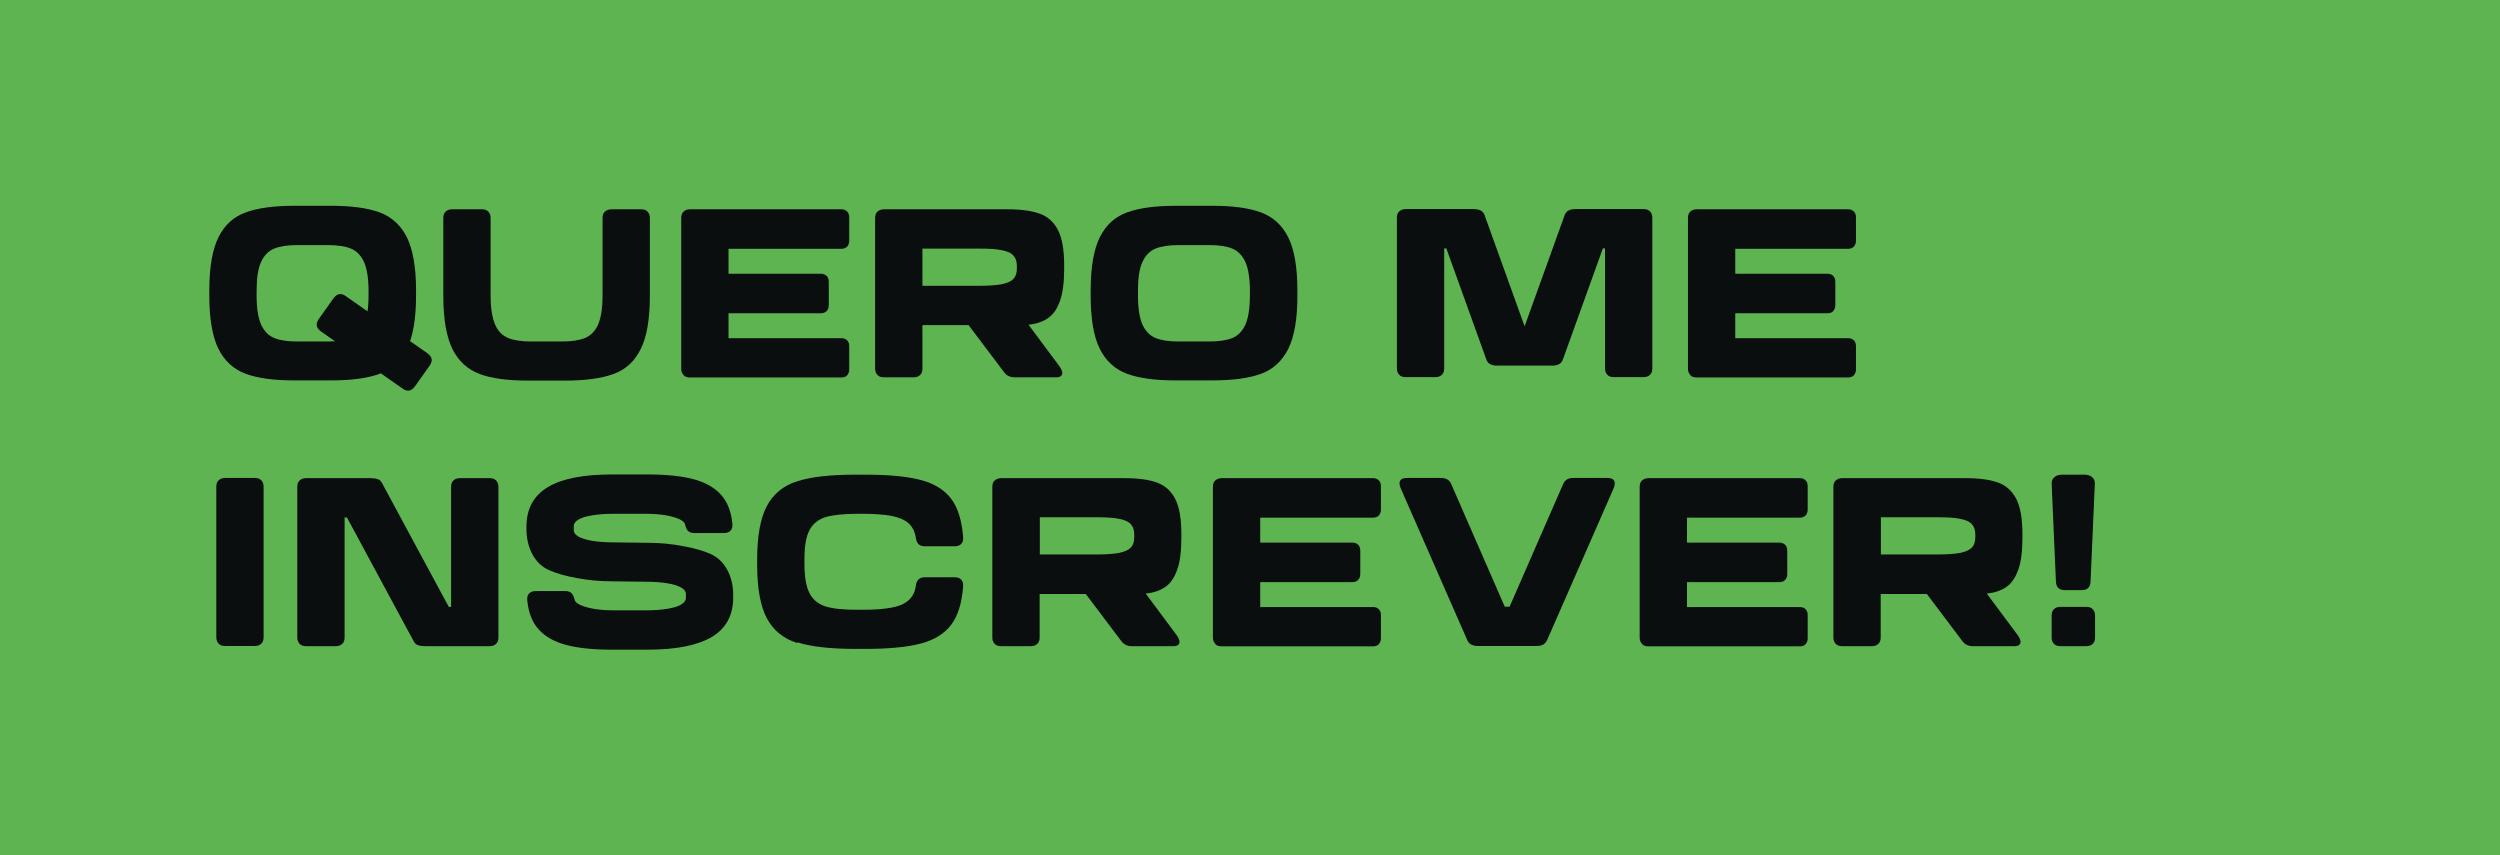 <?xml version="1.0" encoding="UTF-8"?>
<svg id="Camada_2" data-name="Camada 2" xmlns="http://www.w3.org/2000/svg" viewBox="0 0 128.41 43.93">
  <defs>
    <style>
      .cls-1 {
        fill: #5fb452;
      }

      .cls-2 {
        fill: #0a0e0f;
      }
    </style>
  </defs>
  <g id="Camada_1-2" data-name="Camada 1">
    <g>
      <rect class="cls-1" width="128.41" height="43.93"/>
      <g>
        <path class="cls-2" d="M11.22,12.19c.31-.63.78-1.06,1.4-1.28.62-.23,1.46-.34,2.52-.34h1.84c1.06,0,1.9.11,2.52.34.62.23,1.09.66,1.4,1.28.31.63.47,1.54.47,2.73v.27c0,1.2-.16,2.11-.47,2.73-.31.63-.78,1.06-1.4,1.28-.62.23-1.46.34-2.52.34h-1.84c-1.06,0-1.9-.11-2.52-.34-.62-.23-1.09-.66-1.4-1.28-.31-.63-.47-1.54-.47-2.73v-.27c0-1.19.16-2.11.47-2.73ZM13.41,16.67c.16.34.38.57.67.69.29.12.68.18,1.17.18h1.61c.49,0,.88-.06,1.17-.18.29-.12.52-.35.67-.69s.23-.84.23-1.5v-.22c0-.66-.08-1.15-.23-1.49-.16-.34-.38-.57-.67-.69-.29-.12-.68-.18-1.17-.18h-1.61c-.49,0-.88.06-1.17.18-.29.12-.52.35-.67.69-.16.34-.23.84-.23,1.49v.22c0,.66.08,1.15.23,1.5ZM17.42,15.11c.11-.02.22.01.34.1l4.2,2.94c.12.09.19.18.21.29.02.11-.02.22-.1.34l-.76,1.07c-.09.12-.18.19-.29.21-.11.02-.22-.01-.34-.1l-4.2-2.94c-.12-.09-.19-.18-.21-.29-.02-.11.02-.22.1-.34l.76-1.07c.09-.12.18-.19.29-.21Z"/>
        <path class="cls-2" d="M24.64,19.21c-.62-.23-1.09-.66-1.4-1.28-.31-.63-.47-1.54-.47-2.73v-4c0-.15.04-.26.12-.33.08-.08.19-.12.33-.12h1.53c.15,0,.26.04.33.12.08.08.12.19.12.33v3.97c0,.66.08,1.15.23,1.5s.38.57.67.69.68.18,1.17.18h1.61c.49,0,.88-.06,1.17-.18s.52-.35.67-.69.23-.84.23-1.5v-3.97c0-.15.04-.26.12-.33s.19-.12.33-.12h1.53c.15,0,.26.04.33.12.08.08.12.19.12.33v4c0,1.2-.16,2.11-.47,2.73-.31.63-.78,1.06-1.4,1.28-.62.23-1.46.34-2.52.34h-1.84c-1.06,0-1.9-.11-2.52-.34Z"/>
        <path class="cls-2" d="M35.11,19.26c-.08-.08-.12-.19-.12-.33v-7.73c0-.15.04-.26.12-.33.08-.08.19-.12.33-.12h7.78c.12,0,.22.04.29.11.07.07.11.17.11.3v1.21c0,.12-.04.22-.11.3-.07.07-.17.11-.29.11h-5.8v1.28h4.74c.12,0,.22.04.3.11.07.07.11.17.11.3v1.21c0,.12-.04.22-.11.3-.07.07-.17.11-.3.11h-4.74v1.28h5.8c.12,0,.22.04.29.11.07.07.11.17.11.29v1.21c0,.12-.04.22-.11.3s-.17.11-.29.11h-7.78c-.15,0-.26-.04-.33-.12Z"/>
        <path class="cls-2" d="M45.07,19.26c-.08-.08-.12-.19-.12-.33v-7.73c0-.15.04-.26.12-.33s.19-.12.33-.12h6.34c.71,0,1.27.08,1.68.23.41.15.72.44.93.85.21.42.31,1.02.31,1.81v.18c0,.69-.07,1.24-.22,1.65-.15.41-.35.7-.62.88-.27.18-.6.29-.99.33l1.6,2.15c.07.1.11.19.13.27.01.08,0,.15-.05.2-.05.05-.13.08-.24.08h-2.16c-.12,0-.22-.02-.31-.07-.09-.04-.17-.11-.24-.21l-1.81-2.4h-2.37v2.23c0,.15-.04.26-.12.33-.08.08-.19.12-.33.12h-1.53c-.15,0-.26-.04-.33-.12ZM51.45,14.6c.28-.06.48-.15.6-.27.12-.13.18-.3.18-.53v-.15c0-.22-.06-.4-.18-.53-.12-.13-.32-.22-.6-.27-.28-.06-.66-.08-1.14-.08h-2.93v1.91h2.93c.48,0,.86-.03,1.14-.08Z"/>
        <path class="cls-2" d="M56.49,12.19c.31-.63.78-1.06,1.4-1.28.62-.23,1.46-.34,2.52-.34h1.84c1.06,0,1.9.11,2.52.34.62.23,1.09.66,1.4,1.28s.47,1.54.47,2.73v.27c0,1.2-.16,2.11-.47,2.73s-.78,1.06-1.4,1.28c-.62.23-1.46.34-2.52.34h-1.84c-1.06,0-1.9-.11-2.52-.34-.62-.23-1.09-.66-1.4-1.28s-.47-1.54-.47-2.73v-.27c0-1.19.16-2.11.47-2.73ZM58.68,16.67c.16.34.38.57.67.69.29.12.68.18,1.17.18h1.61c.49,0,.88-.06,1.17-.18.29-.12.52-.35.67-.69s.23-.84.23-1.5v-.22c0-.66-.08-1.15-.23-1.49-.16-.34-.38-.57-.67-.69-.29-.12-.68-.18-1.17-.18h-1.61c-.49,0-.88.06-1.17.18-.29.12-.52.35-.67.69-.16.34-.23.84-.23,1.49v.22c0,.66.08,1.15.23,1.5Z"/>
        <path class="cls-2" d="M71.87,10.86c.08-.08.19-.12.33-.12h3.51c.13,0,.24.02.34.07.1.05.16.13.2.23l2.06,5.72,2.06-5.72c.04-.1.1-.18.2-.23s.21-.07.34-.07h3.51c.15,0,.26.04.33.12.08.08.12.19.12.33v7.73c0,.15-.04.26-.12.33-.08.08-.19.12-.33.12h-1.53c-.15,0-.26-.04-.33-.12-.08-.08-.12-.19-.12-.33v-6.16h-.11l-2.06,5.72c-.04.1-.1.18-.2.23s-.21.07-.34.07h-2.84c-.13,0-.24-.02-.34-.07-.1-.05-.16-.13-.2-.23l-2.06-5.72h-.11v6.16c0,.15-.04.26-.12.33-.08.08-.19.12-.33.12h-1.53c-.15,0-.26-.04-.33-.12-.08-.08-.12-.19-.12-.33v-7.73c0-.15.04-.26.12-.33Z"/>
        <path class="cls-2" d="M86.82,19.26c-.08-.08-.12-.19-.12-.33v-7.73c0-.15.04-.26.12-.33.08-.08.19-.12.33-.12h7.78c.12,0,.22.04.29.11.07.07.11.17.11.3v1.21c0,.12-.04.22-.11.3-.07.07-.17.11-.29.11h-5.8v1.28h4.74c.12,0,.22.04.29.11.07.07.11.17.11.3v1.21c0,.12-.04.22-.11.3s-.17.11-.29.11h-4.74v1.28h5.8c.12,0,.22.04.29.11.07.07.11.17.11.29v1.21c0,.12-.04.22-.11.3-.07.07-.17.11-.29.11h-7.78c-.15,0-.26-.04-.33-.12Z"/>
        <path class="cls-2" d="M11.23,24.67c.08-.08.19-.12.33-.12h1.53c.15,0,.26.04.33.12.08.08.12.19.12.33v7.73c0,.15-.04.26-.12.33-.08.08-.19.12-.33.12h-1.53c-.15,0-.26-.04-.33-.12-.08-.08-.12-.19-.12-.33v-7.73c0-.15.04-.26.12-.33Z"/>
        <path class="cls-2" d="M15.39,33.07c-.08-.08-.12-.19-.12-.33v-7.73c0-.15.04-.26.12-.33.08-.08.19-.12.33-.12h3.34c.13,0,.25.02.34.05.09.03.16.09.21.18l3.44,6.38h.12v-6.16c0-.15.04-.26.12-.33.08-.08.19-.12.33-.12h1.53c.15,0,.26.04.33.12.08.08.12.19.12.33v7.73c0,.15-.04.26-.12.33-.08.08-.19.12-.33.12h-3.34c-.13,0-.25-.02-.34-.05-.09-.03-.16-.09-.21-.18l-3.44-6.38h-.12v6.16c0,.15-.04.26-.12.33-.08.08-.19.12-.33.12h-1.53c-.15,0-.26-.04-.33-.12Z"/>
        <path class="cls-2" d="M29.09,33.13c-.61-.16-1.09-.43-1.42-.8-.34-.37-.53-.88-.59-1.51-.01-.15.02-.26.1-.34.08-.08.19-.12.34-.12h1.53c.13,0,.24.04.31.11.07.08.12.18.15.33.02.1.12.19.31.28.18.08.43.15.73.2.31.05.65.07,1.03.07h1.58c.44,0,.81-.03,1.12-.08.31-.05.55-.12.71-.22s.24-.21.24-.34v-.2c0-.13-.08-.24-.24-.33s-.4-.17-.71-.22c-.31-.05-.68-.08-1.13-.08l-1.7-.02c-.65,0-1.26-.06-1.83-.17-.57-.1-1.04-.24-1.41-.4-.38-.17-.67-.45-.87-.83s-.3-.8-.3-1.28v-.13c0-.92.37-1.59,1.1-2.03s1.83-.65,3.3-.65h1.82c.96,0,1.74.08,2.35.24s1.09.43,1.42.8c.34.37.53.88.59,1.51.01.15-.02.26-.1.34-.08.08-.19.12-.34.12h-1.53c-.13,0-.24-.04-.31-.11-.07-.07-.12-.18-.15-.33-.02-.1-.12-.19-.31-.28-.18-.08-.43-.15-.73-.2s-.65-.07-1.03-.07h-1.58c-.44,0-.81.03-1.12.08-.31.05-.55.12-.71.22-.16.09-.24.21-.24.34v.2c0,.13.08.24.24.33.16.09.4.17.71.22.31.05.68.08,1.13.08l1.7.02c.65,0,1.26.06,1.83.17.57.1,1.04.24,1.41.4.38.17.67.45.87.83.2.38.3.8.3,1.28v.13c0,.92-.37,1.59-1.1,2.03-.74.43-1.83.65-3.3.65h-1.82c-.96,0-1.74-.08-2.35-.24Z"/>
        <path class="cls-2" d="M40.95,33.03c-.71-.23-1.23-.65-1.56-1.27-.33-.62-.5-1.54-.5-2.75v-.27c0-1.21.17-2.13.5-2.75.33-.62.85-1.05,1.56-1.27.71-.23,1.71-.34,3-.34h.49c1.2,0,2.15.09,2.84.27.69.18,1.22.5,1.57.96.35.46.56,1.13.62,1.99.01.15-.02.26-.1.34-.08.08-.19.12-.34.12h-1.53c-.14,0-.25-.04-.32-.11-.07-.07-.12-.18-.14-.33-.05-.31-.17-.56-.37-.74-.2-.18-.49-.3-.87-.38-.38-.07-.87-.11-1.48-.11h-.26c-.72,0-1.27.06-1.65.17-.38.12-.66.34-.83.67-.18.33-.26.84-.26,1.51v.22c0,.67.09,1.18.26,1.51.18.34.45.56.83.68.38.12.93.17,1.65.17h.26c.61,0,1.1-.04,1.48-.11.38-.07.67-.2.87-.38.2-.18.33-.42.37-.74.02-.15.07-.26.14-.33s.18-.11.32-.11h1.53c.15,0,.26.04.34.12.08.08.11.19.1.34-.06.87-.27,1.53-.62,1.99-.35.46-.88.78-1.57.96-.69.18-1.64.27-2.84.27h-.49c-1.29,0-2.29-.11-3-.34Z"/>
        <path class="cls-2" d="M51.09,33.07c-.08-.08-.12-.19-.12-.33v-7.73c0-.15.04-.26.12-.33s.19-.12.33-.12h6.34c.71,0,1.27.08,1.68.23.41.15.72.44.93.85s.31,1.02.31,1.81v.18c0,.69-.07,1.24-.22,1.65-.15.41-.35.7-.62.88-.27.18-.6.29-.99.33l1.6,2.15c.07.1.11.19.13.27.01.08,0,.15-.05.2-.05.05-.13.08-.24.08h-2.16c-.12,0-.22-.02-.31-.07-.09-.04-.17-.11-.24-.21l-1.81-2.4h-2.37v2.23c0,.15-.04.26-.12.33-.08.08-.19.12-.33.12h-1.53c-.15,0-.26-.04-.33-.12ZM57.48,28.4c.28-.06.48-.15.6-.27.12-.13.18-.3.18-.53v-.15c0-.22-.06-.4-.18-.53-.12-.13-.32-.22-.6-.27-.28-.06-.66-.08-1.14-.08h-2.93v1.91h2.93c.48,0,.86-.03,1.14-.08Z"/>
        <path class="cls-2" d="M62.42,33.07c-.08-.08-.12-.19-.12-.33v-7.73c0-.15.04-.26.12-.33s.19-.12.33-.12h7.78c.12,0,.22.04.29.11.07.07.11.17.11.3v1.21c0,.12-.04.22-.11.3-.07.07-.17.11-.29.11h-5.8v1.28h4.74c.12,0,.22.04.29.11.07.07.11.17.11.3v1.21c0,.12-.04.22-.11.3-.07.07-.17.11-.29.11h-4.74v1.28h5.8c.12,0,.22.04.29.11.07.07.11.17.11.29v1.21c0,.12-.04.22-.11.3-.07.07-.17.11-.29.11h-7.78c-.15,0-.26-.04-.33-.12Z"/>
        <path class="cls-2" d="M75.57,33.11c-.09-.05-.16-.13-.21-.24l-3.41-7.78c-.07-.17-.09-.3-.03-.4.05-.1.17-.14.35-.14h1.73c.13,0,.24.02.33.07.09.05.16.13.21.24l2.75,6.3h.25l2.75-6.3c.05-.11.12-.19.21-.24.09-.05.2-.07.33-.07h1.74c.18,0,.29.05.34.14.05.1.04.23-.03.4l-3.41,7.78c-.05.11-.12.19-.21.24-.09.05-.2.07-.33.07h-3.02c-.13,0-.24-.02-.33-.07Z"/>
        <path class="cls-2" d="M84.34,33.07c-.08-.08-.12-.19-.12-.33v-7.73c0-.15.04-.26.12-.33s.19-.12.33-.12h7.78c.12,0,.22.04.29.11.07.07.11.17.11.3v1.21c0,.12-.04.22-.11.3-.07.07-.17.11-.29.11h-5.8v1.28h4.74c.12,0,.22.04.3.11.07.07.11.17.11.3v1.21c0,.12-.04.22-.11.3s-.17.11-.3.11h-4.74v1.28h5.8c.12,0,.22.04.29.11.07.07.11.17.11.29v1.21c0,.12-.04.22-.11.3s-.17.11-.29.11h-7.78c-.15,0-.26-.04-.33-.12Z"/>
        <path class="cls-2" d="M94.29,33.07c-.08-.08-.12-.19-.12-.33v-7.73c0-.15.04-.26.12-.33s.19-.12.33-.12h6.34c.71,0,1.27.08,1.68.23.41.15.72.44.93.85s.31,1.02.31,1.81v.18c0,.69-.07,1.24-.22,1.65-.15.41-.35.7-.62.88-.27.18-.6.29-.99.33l1.6,2.15c.07.1.11.19.13.27.01.08,0,.15-.05.2-.05.05-.13.08-.24.08h-2.16c-.12,0-.22-.02-.31-.07-.09-.04-.17-.11-.24-.21l-1.81-2.4h-2.37v2.23c0,.15-.04.26-.12.33-.08.08-.19.12-.33.12h-1.53c-.15,0-.26-.04-.33-.12ZM100.68,28.4c.28-.06.48-.15.6-.27.12-.13.18-.3.18-.53v-.15c0-.22-.06-.4-.18-.53-.12-.13-.32-.22-.6-.27-.28-.06-.66-.08-1.14-.08h-2.93v1.91h2.93c.48,0,.86-.03,1.14-.08Z"/>
        <path class="cls-2" d="M105.53,24.5c.1-.08.23-.12.38-.12h1.16c.15,0,.28.04.38.12.1.08.15.19.15.33l-.22,5.03c-.01.3-.16.45-.45.45h-.88c-.29,0-.44-.15-.45-.45l-.22-5.03c0-.14.05-.25.15-.33ZM105.5,33.07c-.08-.08-.12-.19-.12-.33v-1.12c0-.15.04-.26.12-.33.08-.08.19-.12.33-.12h1.33c.15,0,.26.04.33.12.08.08.12.19.12.33v1.12c0,.15-.04.26-.12.33-.08.08-.19.12-.33.12h-1.33c-.15,0-.26-.04-.33-.12Z"/>
      </g>
    </g>
  </g>
</svg>